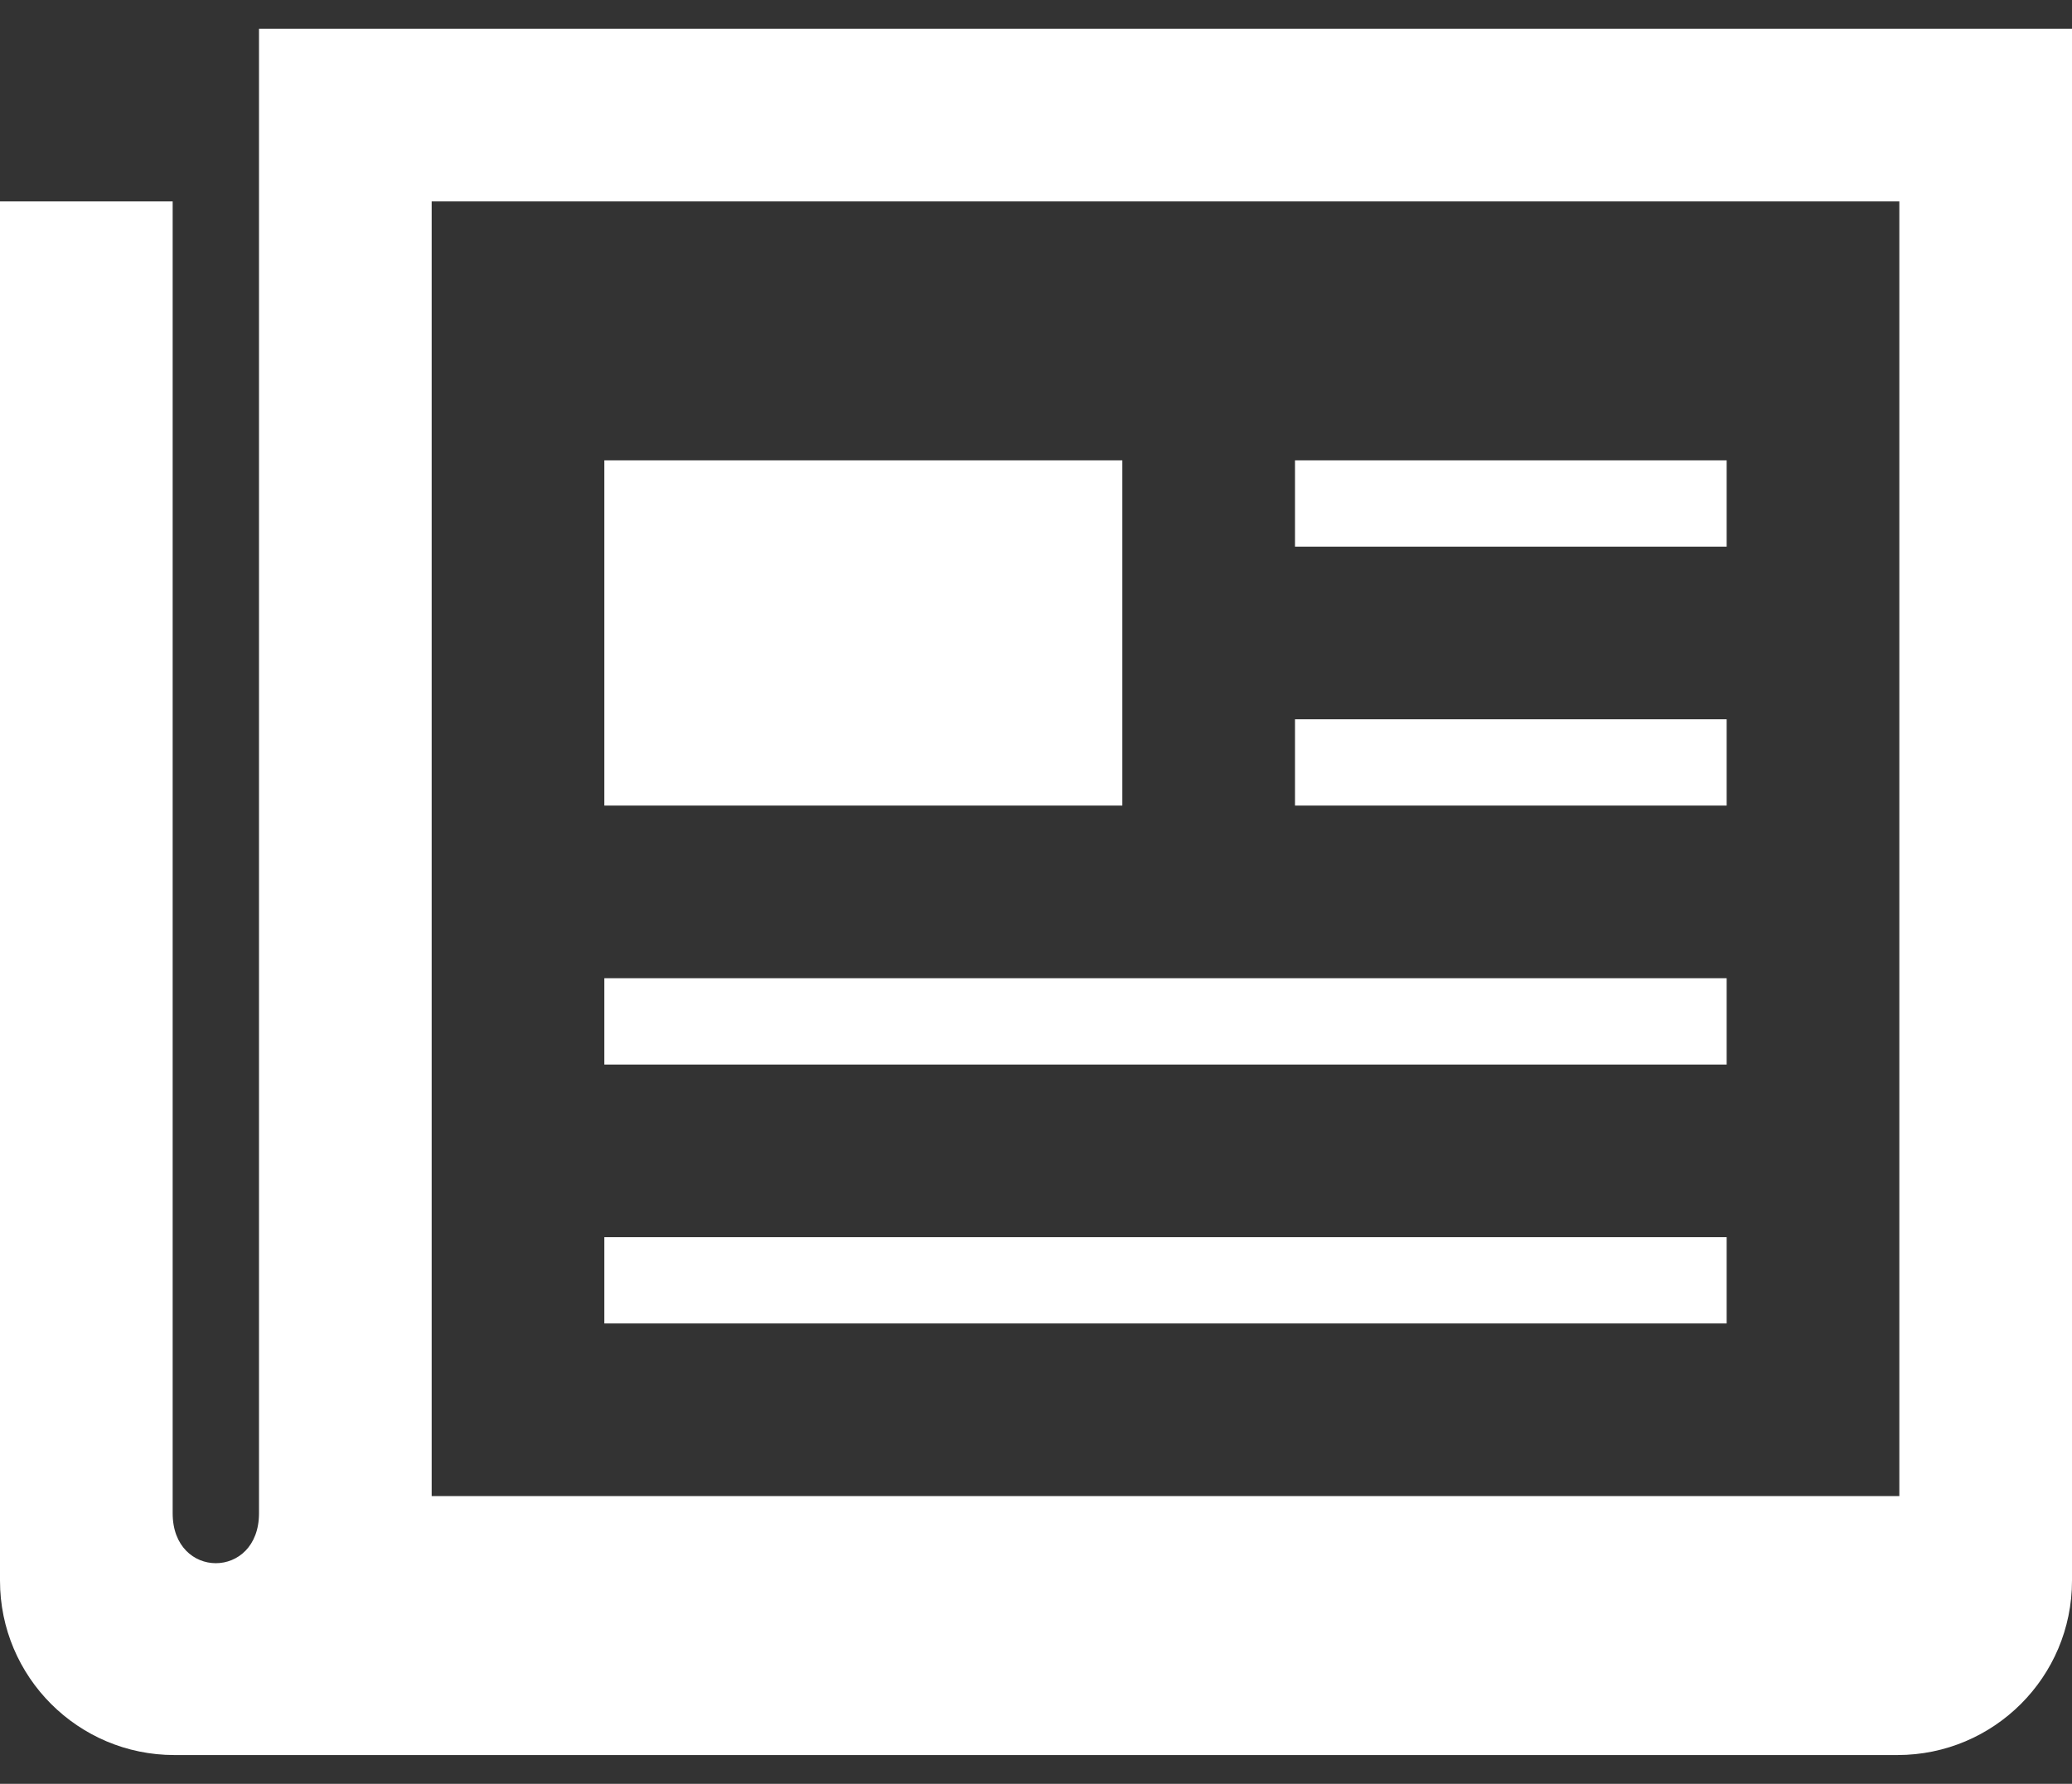 <svg width="36" height="31" viewBox="0 0 36 31" fill="none" xmlns="http://www.w3.org/2000/svg">
<rect x="0" y="0" width="36" height="31" fill="#333333" stroke="none"/>
<path d="M10.5 21.5H30V23H10.5V21.5ZM30 17H10.5V18.5H30V17ZM30 8H22.5V9.5H30V8ZM30 12.5H22.5V14H30V12.5ZM4.5 0.5V26.299C4.5 27.455 3 27.455 3 26.299V3.5H0V27.47C0 29.142 1.357 30.5 3.03 30.5H32.967C34.642 30.5 36 29.144 36 27.47V0.5H4.5ZM33 26H7.5V3.5H33V26ZM19.5 8H10.5V14H19.5V8Z" fill="white"/>
</svg>

